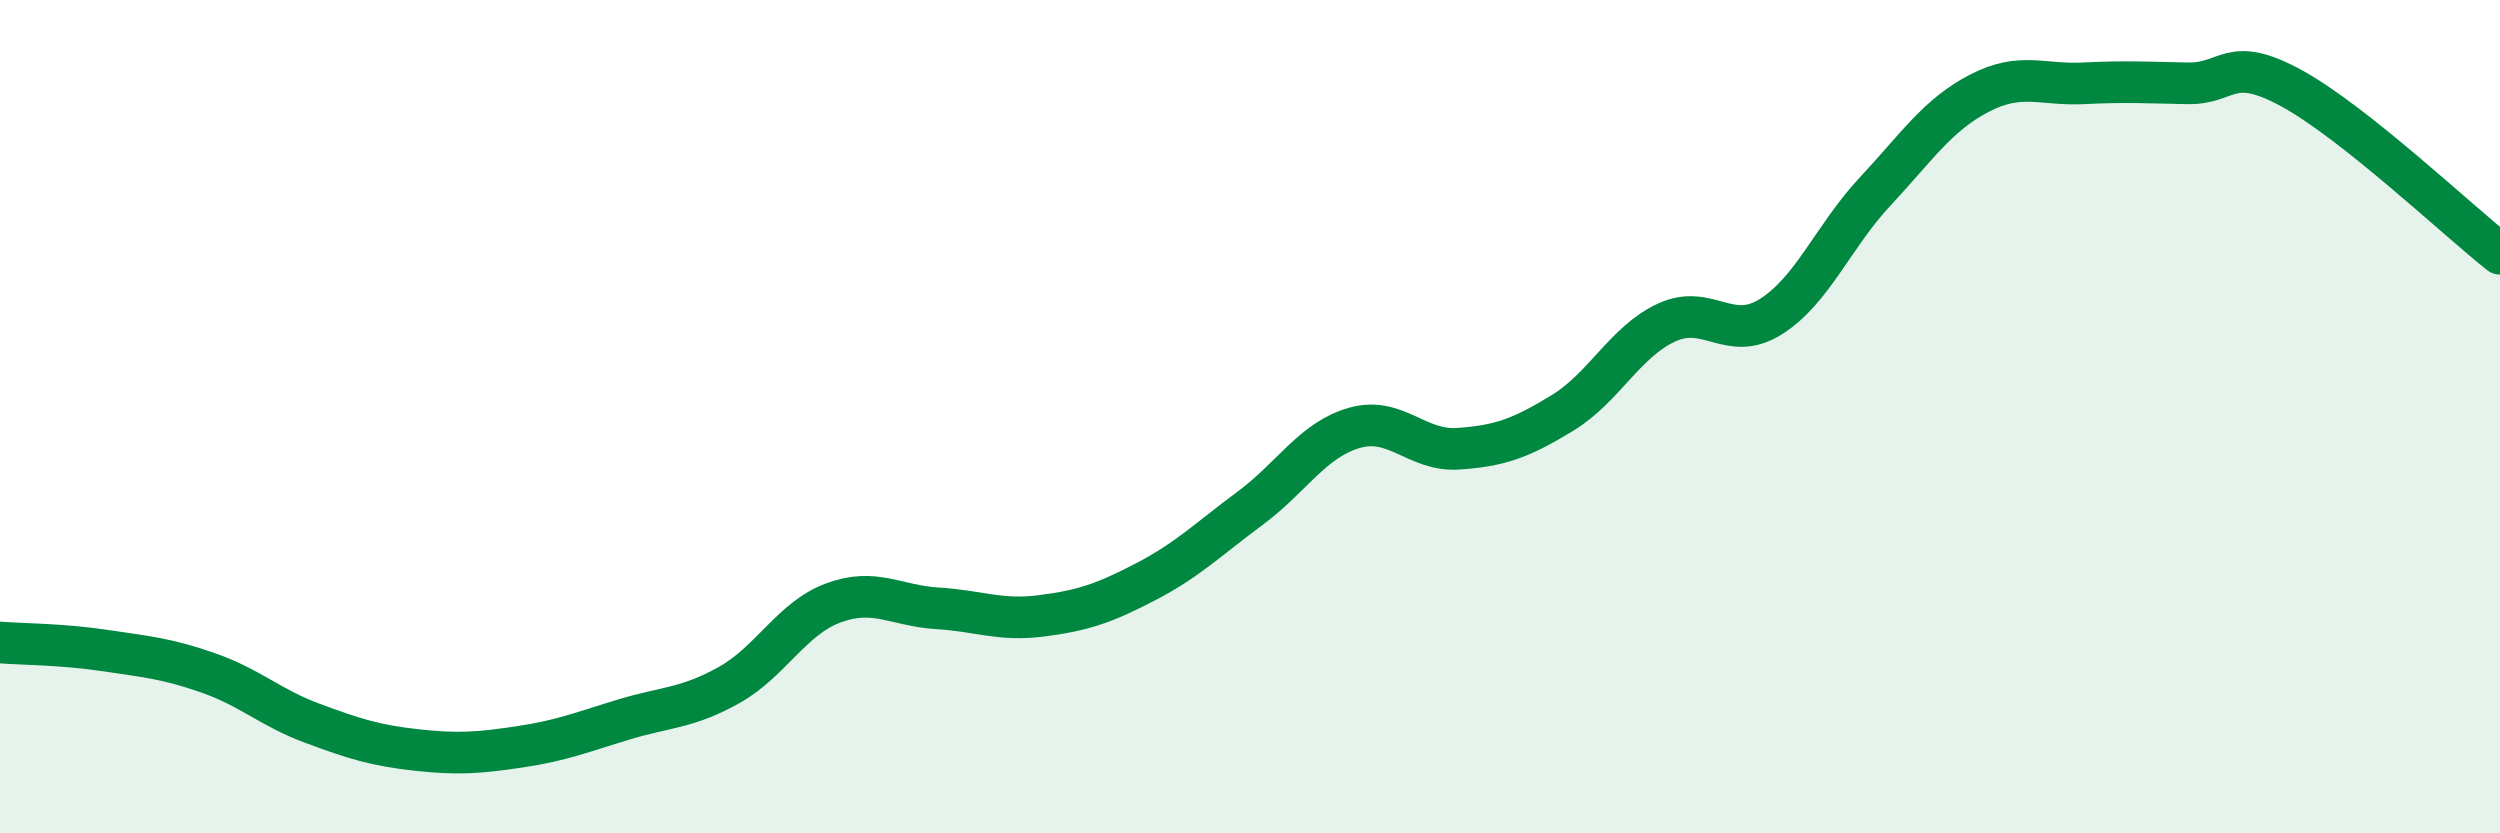 
    <svg width="60" height="20" viewBox="0 0 60 20" xmlns="http://www.w3.org/2000/svg">
      <path
        d="M 0,15.42 C 0.5,15.46 1.5,15.46 2.5,15.61 C 3.5,15.76 4,15.8 5,16.15 C 6,16.5 6.5,16.99 7.5,17.36 C 8.5,17.73 9,17.89 10,18 C 11,18.11 11.5,18.07 12.5,17.92 C 13.5,17.77 14,17.56 15,17.26 C 16,16.96 16.5,17 17.5,16.44 C 18.5,15.88 19,14.84 20,14.47 C 21,14.1 21.5,14.54 22.5,14.6 C 23.5,14.66 24,14.91 25,14.78 C 26,14.65 26.5,14.48 27.5,13.96 C 28.5,13.44 29,12.94 30,12.2 C 31,11.46 31.5,10.56 32.5,10.27 C 33.5,9.98 34,10.84 35,10.77 C 36,10.7 36.5,10.52 37.5,9.91 C 38.5,9.3 39,8.2 40,7.74 C 41,7.28 41.5,8.23 42.5,7.6 C 43.5,6.97 44,5.67 45,4.6 C 46,3.53 46.5,2.76 47.5,2.24 C 48.5,1.72 49,2.05 50,2 C 51,1.95 51.5,1.98 52.5,2 C 53.5,2.02 53.5,1.3 55,2.12 C 56.5,2.94 59,5.3 60,6.09L60 20L0 20Z"
        fill="#008740"
        opacity="0.1"
        stroke-linecap="round"
        stroke-linejoin="round"
      />
      <path
        d="M 0,15.42 C 0.5,15.46 1.5,15.46 2.5,15.61 C 3.5,15.76 4,15.8 5,16.15 C 6,16.5 6.5,16.99 7.5,17.36 C 8.5,17.73 9,17.89 10,18 C 11,18.11 11.5,18.07 12.5,17.92 C 13.5,17.77 14,17.56 15,17.26 C 16,16.96 16.5,17 17.5,16.44 C 18.5,15.88 19,14.84 20,14.47 C 21,14.1 21.5,14.54 22.5,14.6 C 23.5,14.66 24,14.91 25,14.78 C 26,14.65 26.5,14.48 27.5,13.96 C 28.5,13.44 29,12.94 30,12.2 C 31,11.46 31.5,10.56 32.5,10.27 C 33.5,9.98 34,10.84 35,10.77 C 36,10.7 36.5,10.52 37.5,9.91 C 38.5,9.3 39,8.2 40,7.74 C 41,7.28 41.5,8.23 42.5,7.6 C 43.5,6.97 44,5.67 45,4.6 C 46,3.53 46.5,2.76 47.5,2.24 C 48.5,1.72 49,2.05 50,2 C 51,1.95 51.5,1.98 52.5,2 C 53.5,2.02 53.5,1.3 55,2.12 C 56.5,2.94 59,5.3 60,6.09"
        stroke="#008740"
        stroke-width="1"
        fill="none"
        stroke-linecap="round"
        stroke-linejoin="round"
      />
    </svg>
  
